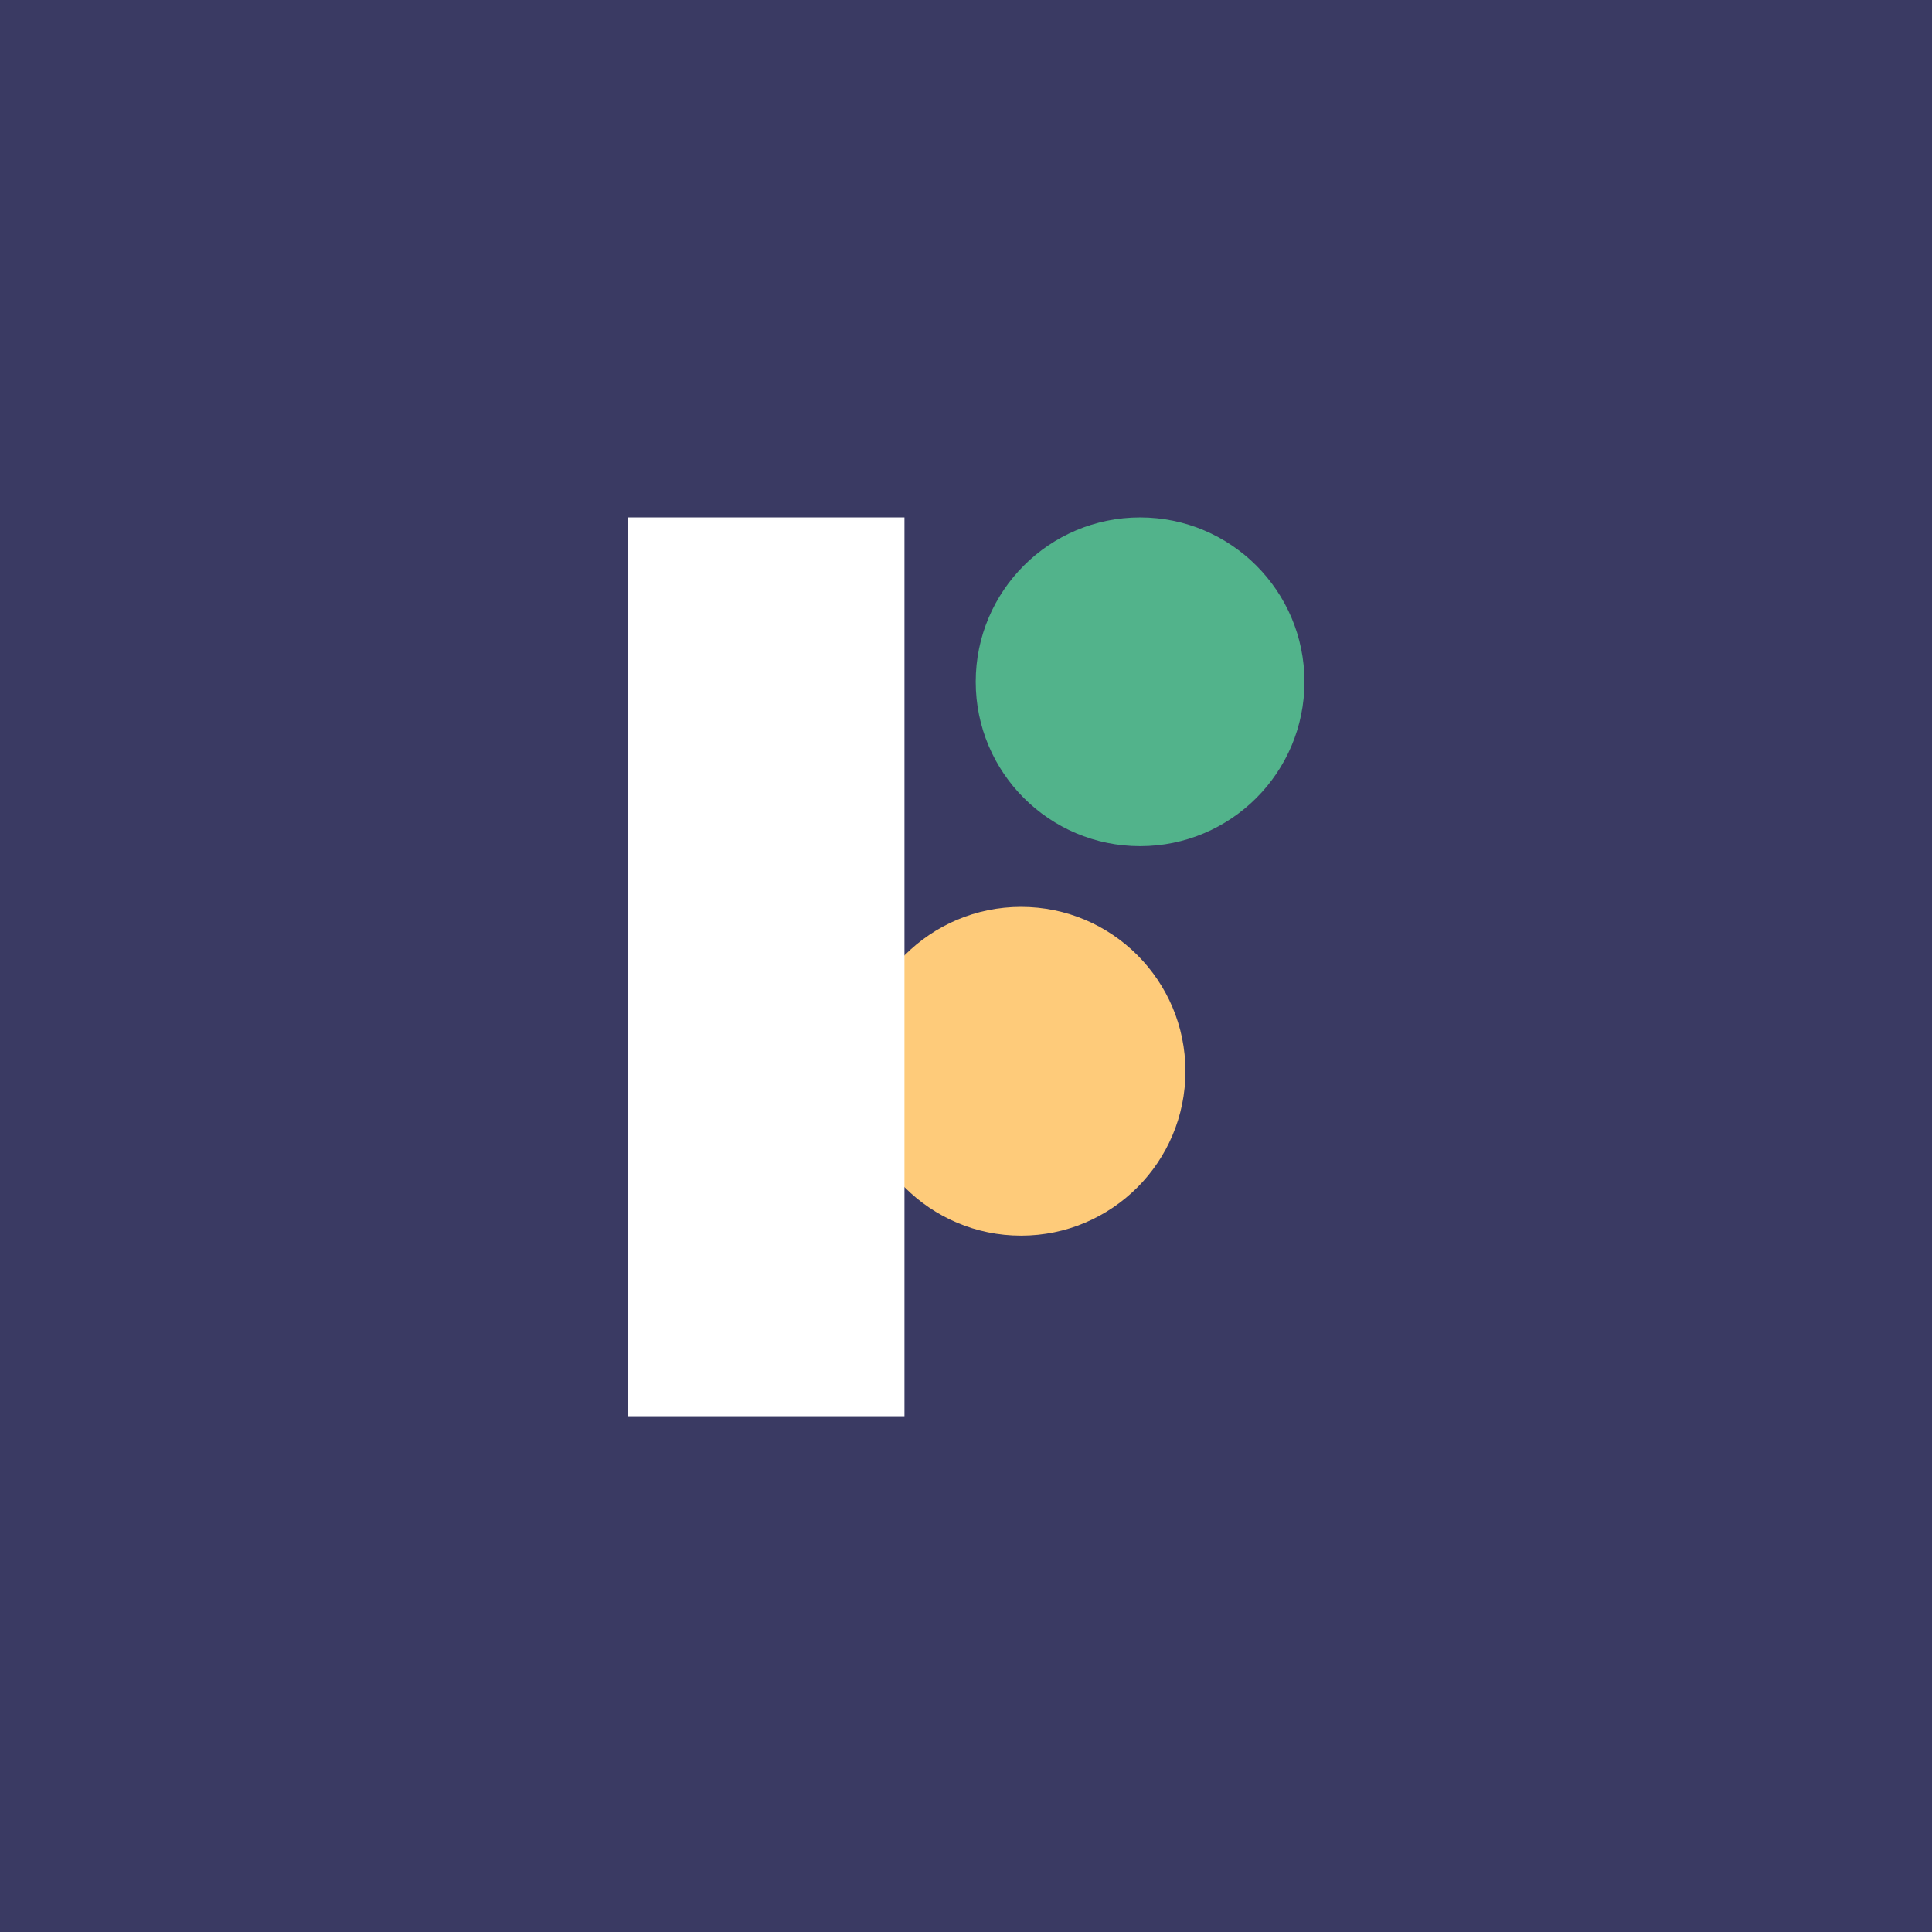 <svg xmlns="http://www.w3.org/2000/svg" viewBox="0 0 23.86 23.86"><rect x="0" y="0" width="23.86" height="23.86" fill="#808080" stroke="none"/><defs><style>.cls-1{fill:#3a3a63;}.cls-2{fill:#52b38b;}.cls-3{fill:#fecb7a;}.cls-4{fill:#f7941d;}.cls-5{fill:#fff;}</style></defs><title>footloose-logo</title><g id="Layer_2" data-name="Layer 2"><g id="Layer_1-2" data-name="Layer 1"><rect class="cls-1" x="1.85" y="2.06" width="20.05" height="20.05"/><circle class="cls-2" cx="10.76" cy="8.8" r="1.71"/><circle class="cls-3" cx="9.53" cy="12.85" r="1.71"/><circle class="cls-4" cx="17.67" cy="14.71" r="1.71"/><rect class="cls-5" x="2.22" y="10.32" width="9.32" height="2.87" transform="translate(18.63 4.88) rotate(90)"/><rect class="cls-5" x="9.74" y="11.01" width="9.32" height="1.49" transform="translate(26.16 -2.65) rotate(90)"/><rect class="cls-1" width="23.86" height="23.86"/><circle class="cls-2" cx="14.08" cy="8.42" r="2.03"/><circle class="cls-3" cx="12.61" cy="13.23" r="2.03"/><rect class="cls-5" x="3.91" y="10.22" width="11.1" height="3.42" transform="translate(21.39 2.48) rotate(90)"/></g></g></svg>